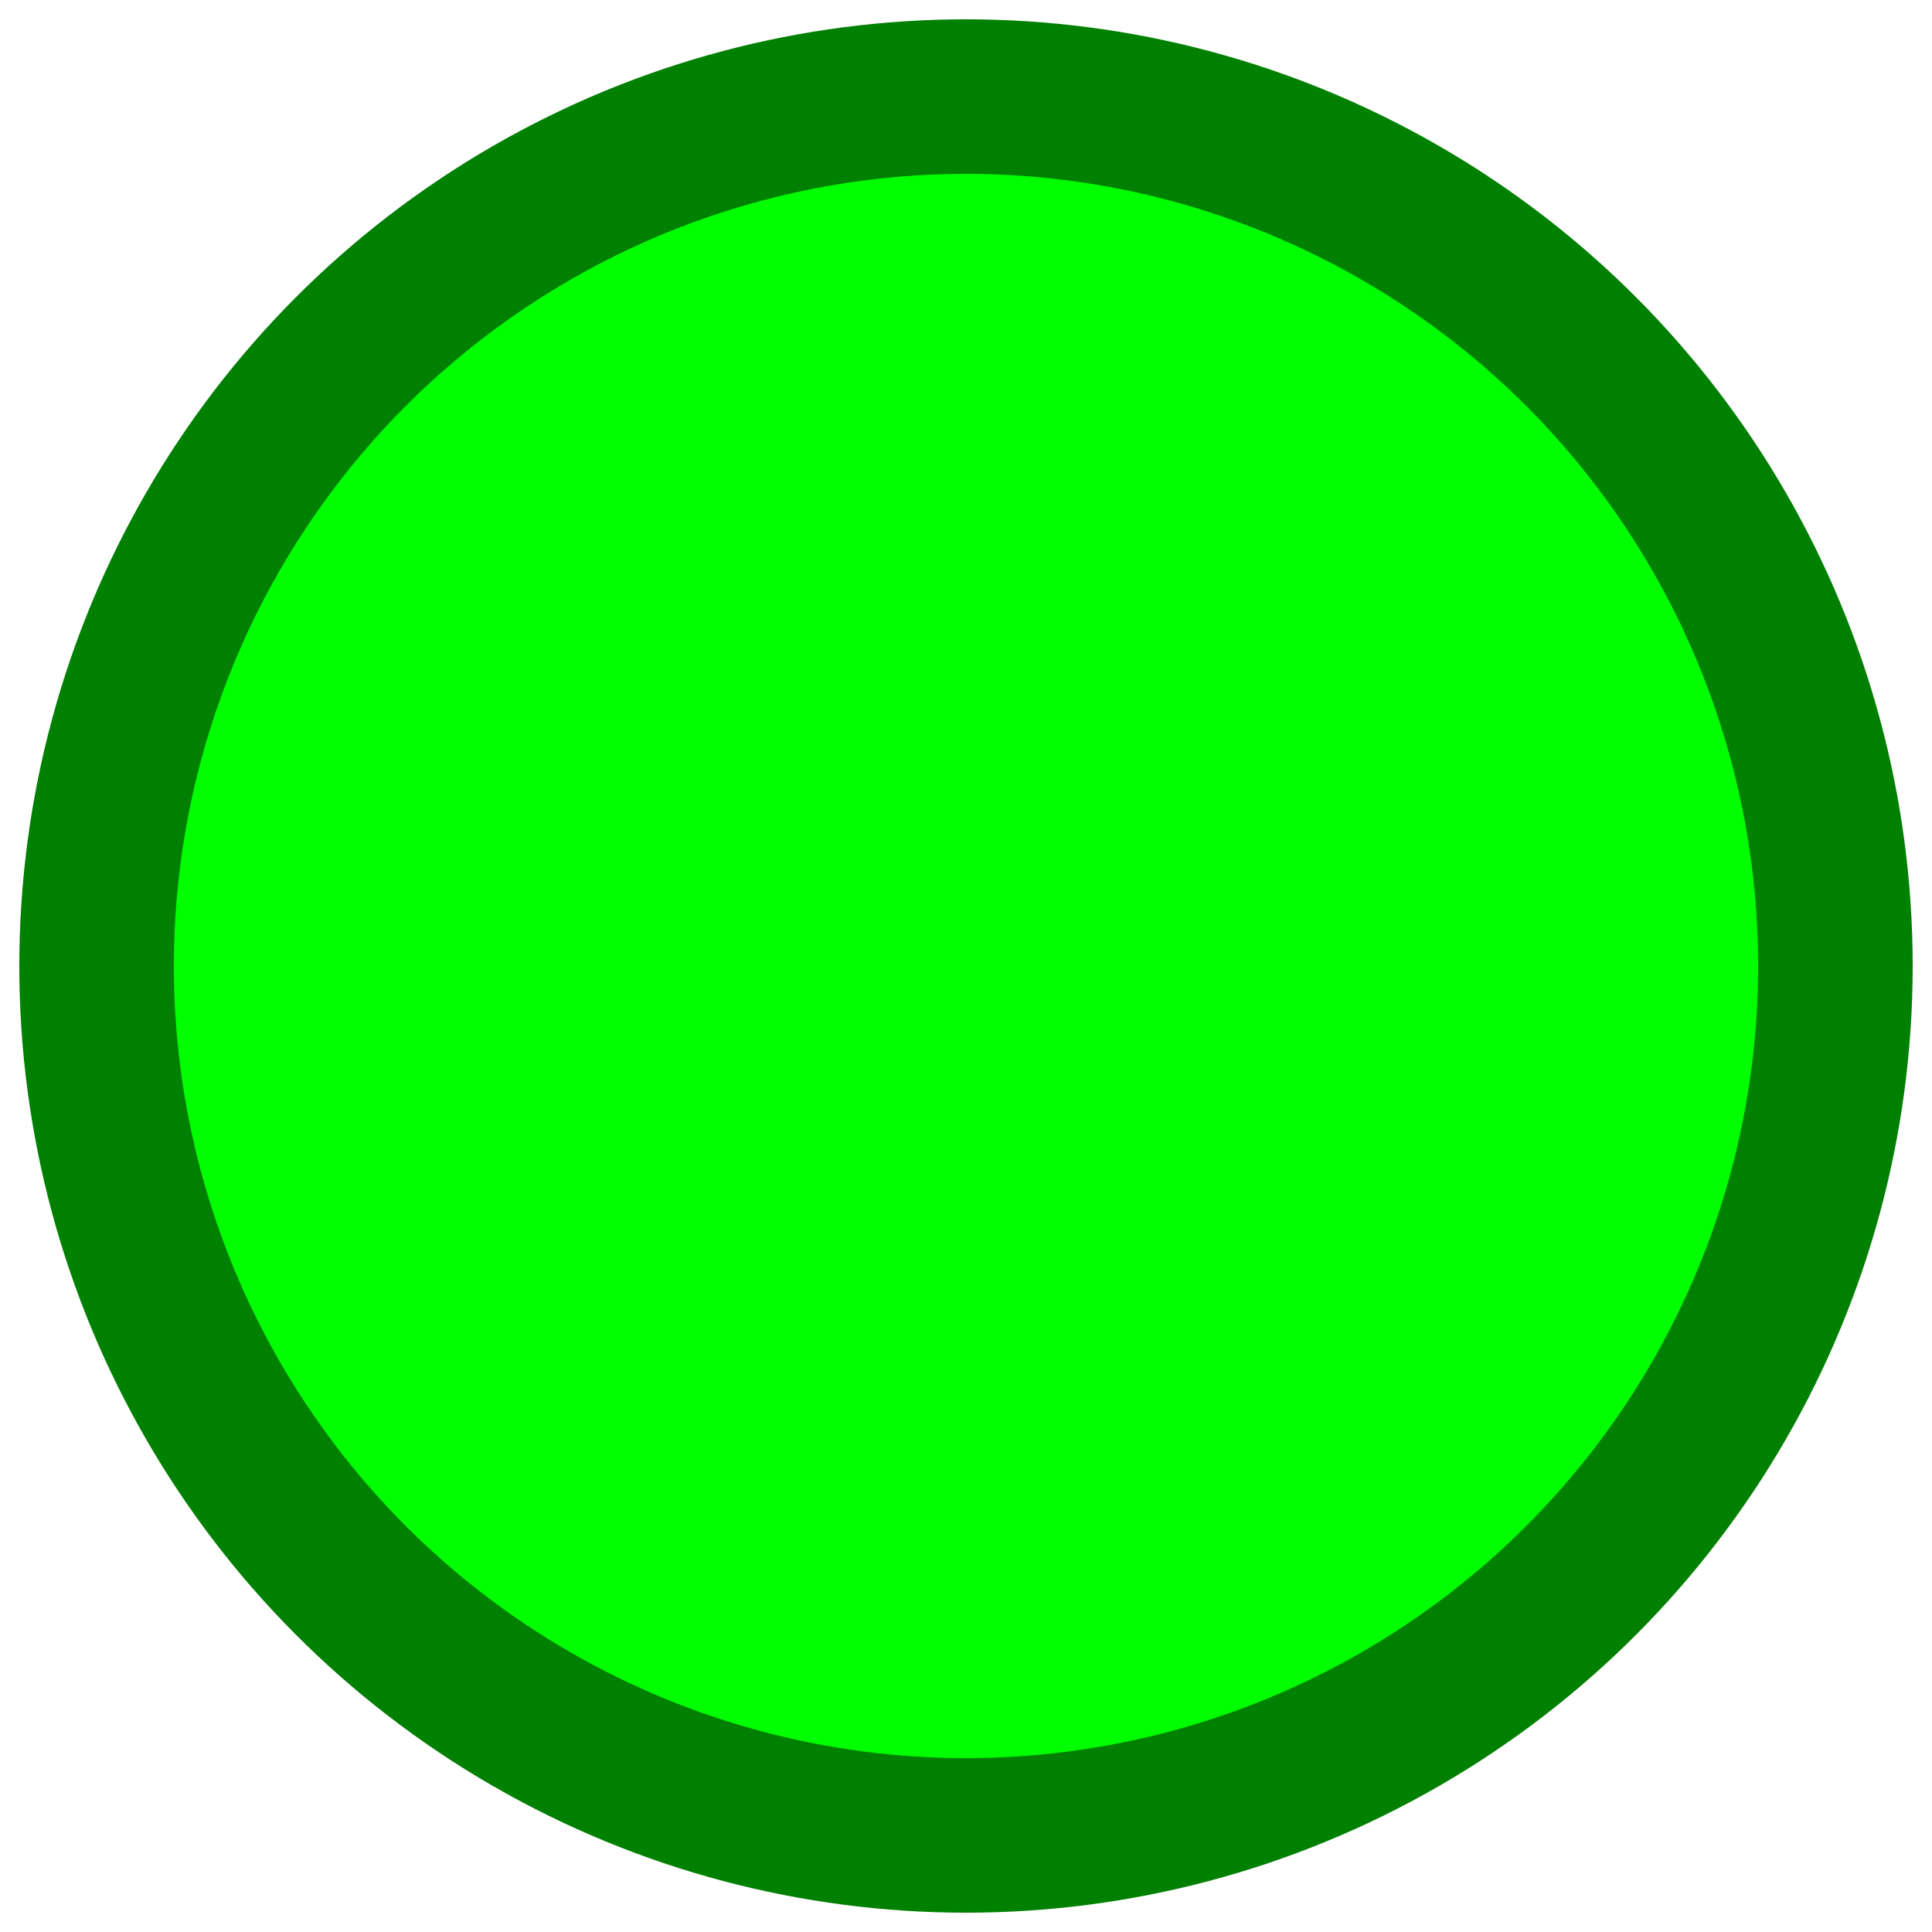 <svg xmlns="http://www.w3.org/2000/svg"
     xmlns:xlink="http://www.w3.org/1999/xlink"
     width="100%" height="100%" viewBox="0 0 100 100">

  <title>SVG OK</title>

  <circle id="circle_1" cx="50" cy="50" r="45" fill="lime" stroke="green" stroke-width="8" />
  
</svg>
